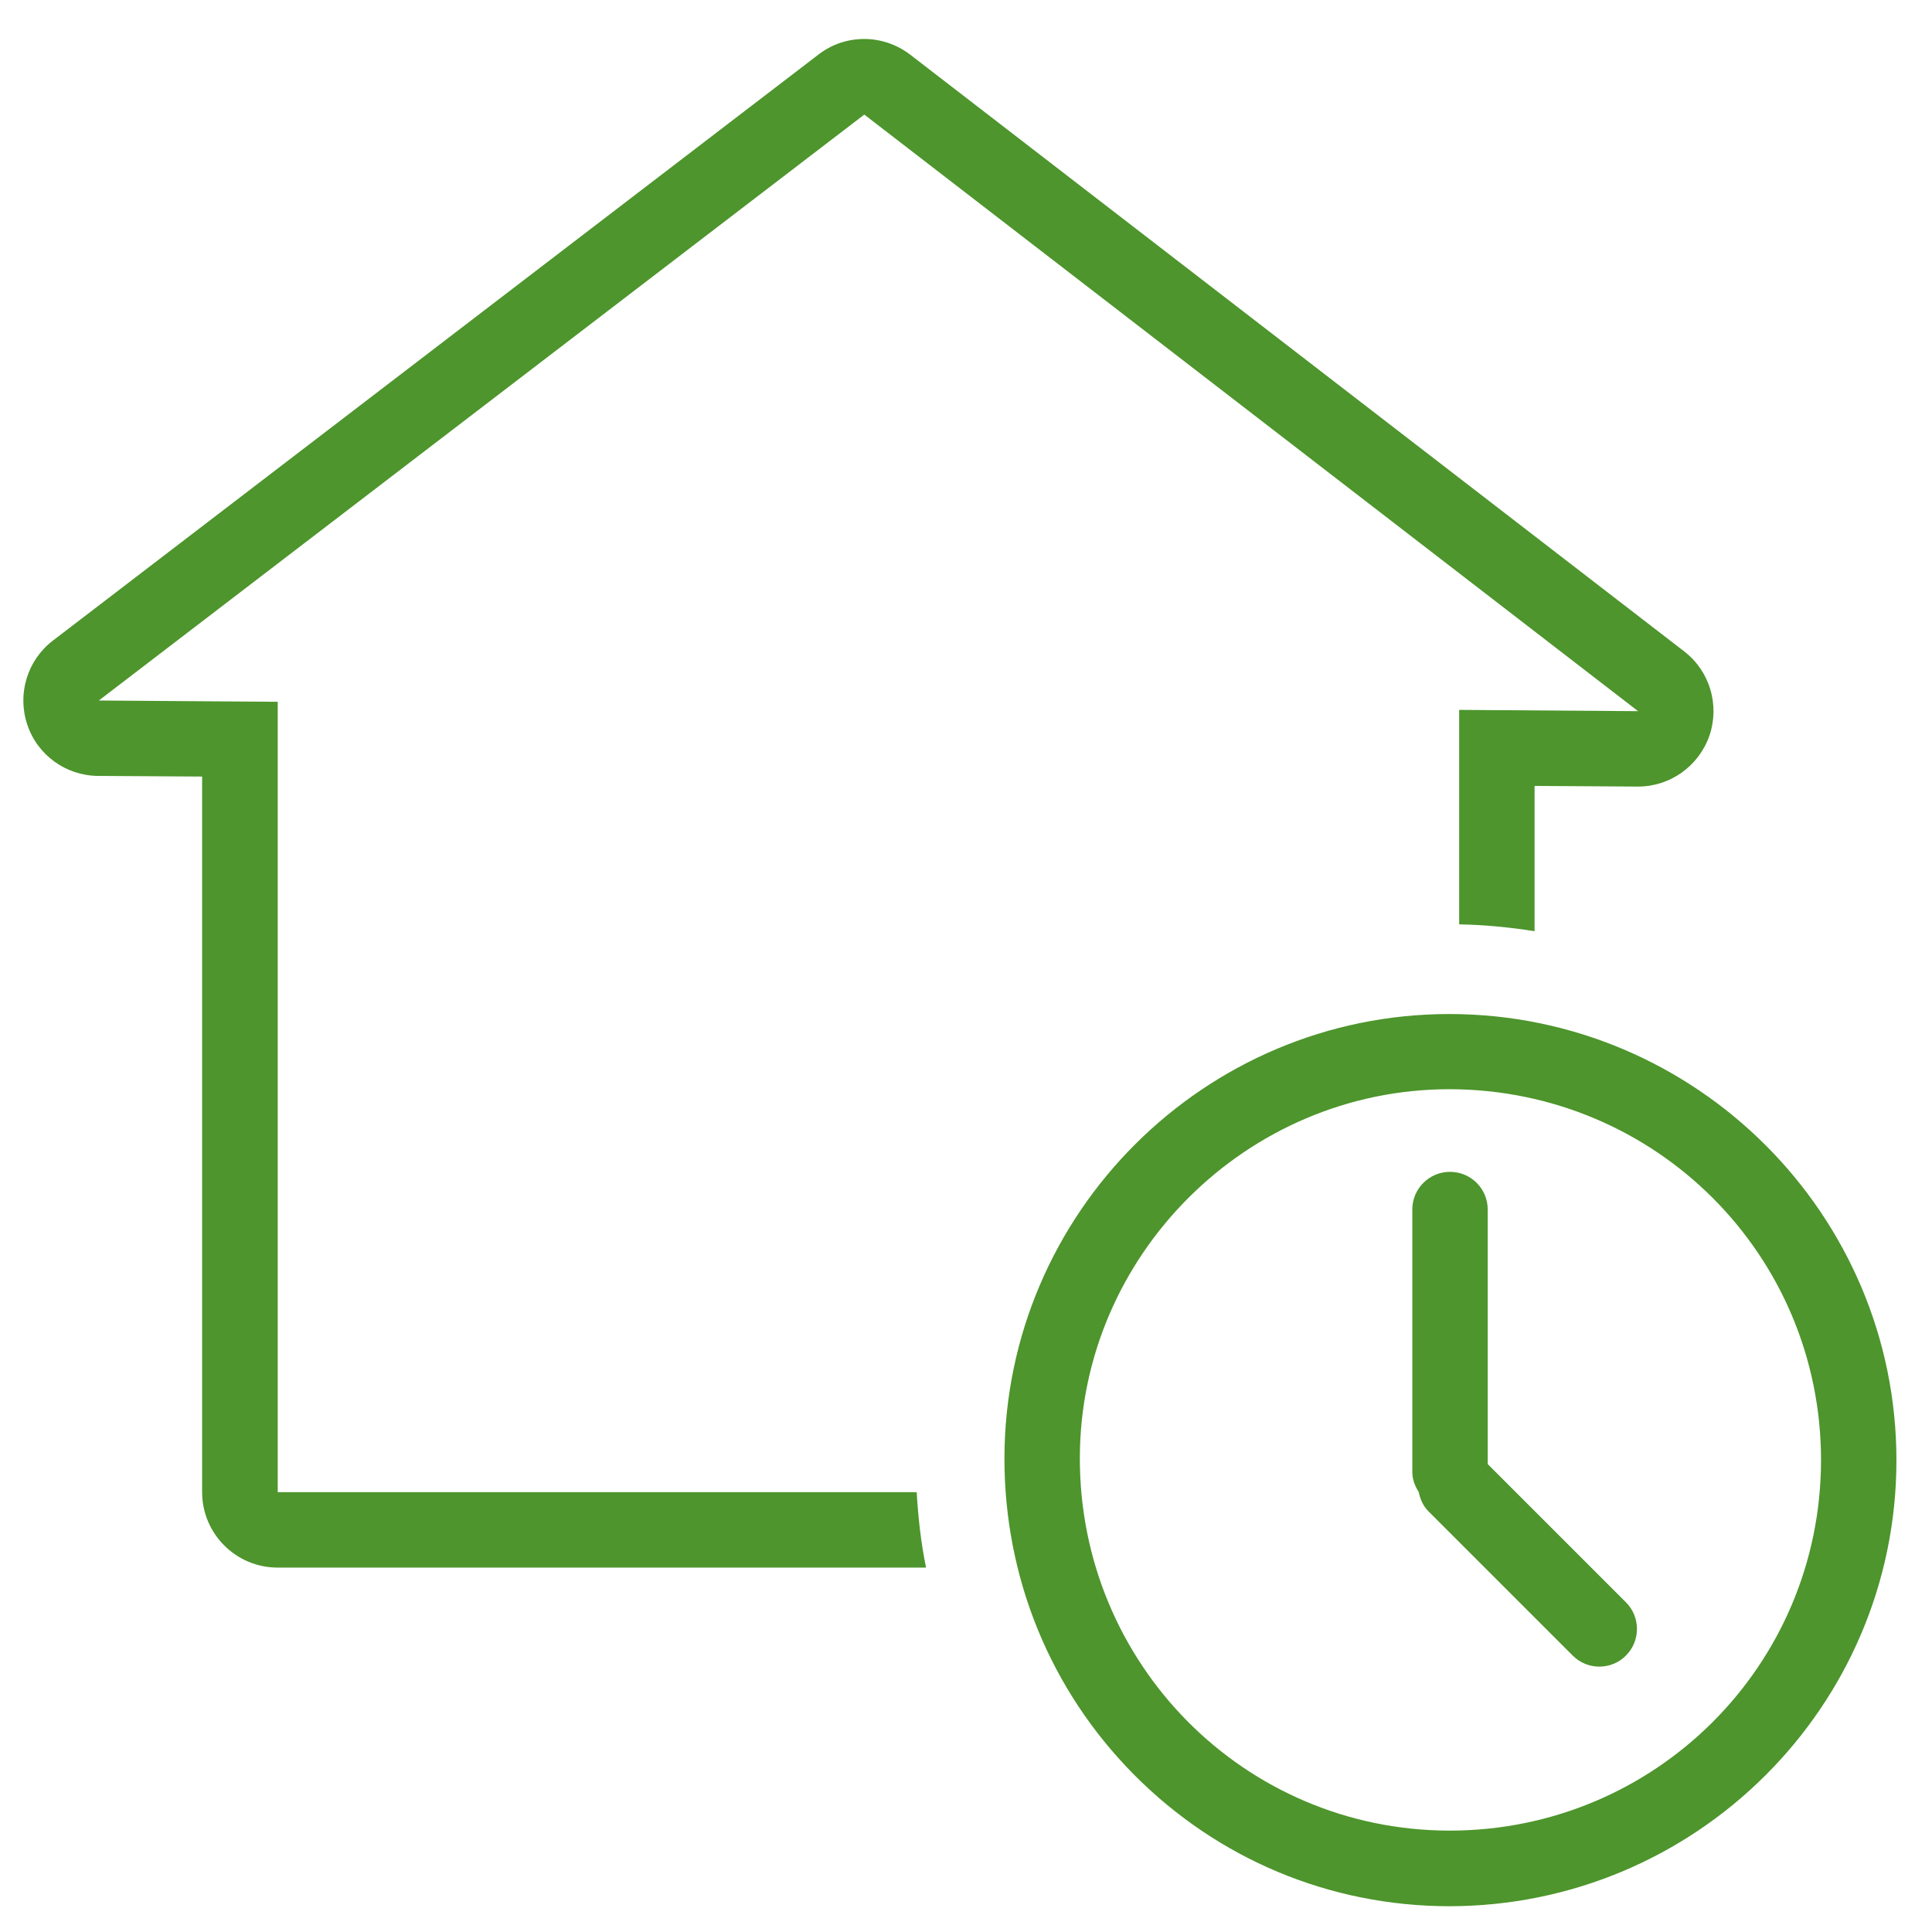 <?xml version="1.0" encoding="utf-8"?>
<!-- Generator: Adobe Illustrator 24.3.0, SVG Export Plug-In . SVG Version: 6.00 Build 0)  -->
<svg version="1.1" xmlns="http://www.w3.org/2000/svg" xmlns:xlink="http://www.w3.org/1999/xlink" x="0px" y="0px"
	 viewBox="0 0 90.71 90.71" style="enable-background:new 0 0 90.71 90.71;" xml:space="preserve">
<style type="text/css">
	.st0{display:none;}
	.st1{display:inline;fill:#4D952C;}
	.st2{fill:#4D952C;}
	.st3{fill:#FFFFFF;}
	.st4{fill-rule:evenodd;clip-rule:evenodd;fill:#4D952C;}
	.st5{fill-rule:evenodd;clip-rule:evenodd;fill:#FFFFFF;}
	.st6{fill:none;}
	.st7{fill:#4D952C;stroke:#5A5959;stroke-width:2;stroke-miterlimit:10;}
	.st8{fill:#FFFFFF;stroke:#5A5959;stroke-width:2;stroke-miterlimit:10;}
</style>
<g id="Layer_2" class="st0">
</g>
<g id="Layer_1">
	<g>
		<path class="st2" d="M69.85,68.74V56.79c0-0.98-0.79-1.77-1.77-1.77c-0.98,0-1.77,0.79-1.77,1.77v12.33c0,0.35,0.13,0.66,0.3,0.93
			c0.07,0.33,0.2,0.65,0.45,0.9l6.78,6.78c0.35,0.35,0.8,0.52,1.25,0.52c0.45,0,0.91-0.17,1.25-0.52c0.69-0.69,0.69-1.81,0-2.5
			L69.85,68.74z"/>
		<path class="st2" d="M13.04,70.07V32.95l-8.4-0.06L40.58,5.38l36.33,28.01l-8.4-0.06V43.4c1.21,0.02,2.38,0.14,3.54,0.32V36.9
			l4.84,0.03h0.02c1.51,0,2.85-0.96,3.35-2.39c0.49-1.44,0.02-3.03-1.19-3.96L42.74,2.57c-0.64-0.49-1.4-0.74-2.16-0.74
			c-0.76,0-1.52,0.24-2.15,0.73L2.48,30.08c-1.2,0.92-1.68,2.5-1.2,3.94c0.48,1.44,1.82,2.4,3.33,2.41l4.88,0.03v33.6
			c0,1.95,1.59,3.54,3.54,3.54h30.45c-0.24-1.16-0.37-2.34-0.44-3.54H13.04z"/>
		<path class="st2" d="M68.08,47.61h-0.03c-11.49,0-20.86,9.34-20.89,20.83c-0.01,5.63,2.15,10.91,6.08,14.88
			c3.94,3.97,9.19,6.17,14.79,6.18c11.59,0,21-9.38,21.01-20.92C89.05,57.03,79.64,47.63,68.08,47.61z M68.06,85.95h-0.02
			c-9.62-0.02-17.36-7.83-17.34-17.51c0.02-9.51,7.84-17.3,17.35-17.3c0,0,0.02,0,0.02,0c9.67,0.02,17.43,7.78,17.43,17.42
			C85.49,78.2,77.71,85.95,68.06,85.95z"/>
	</g>
</g>
</svg>
